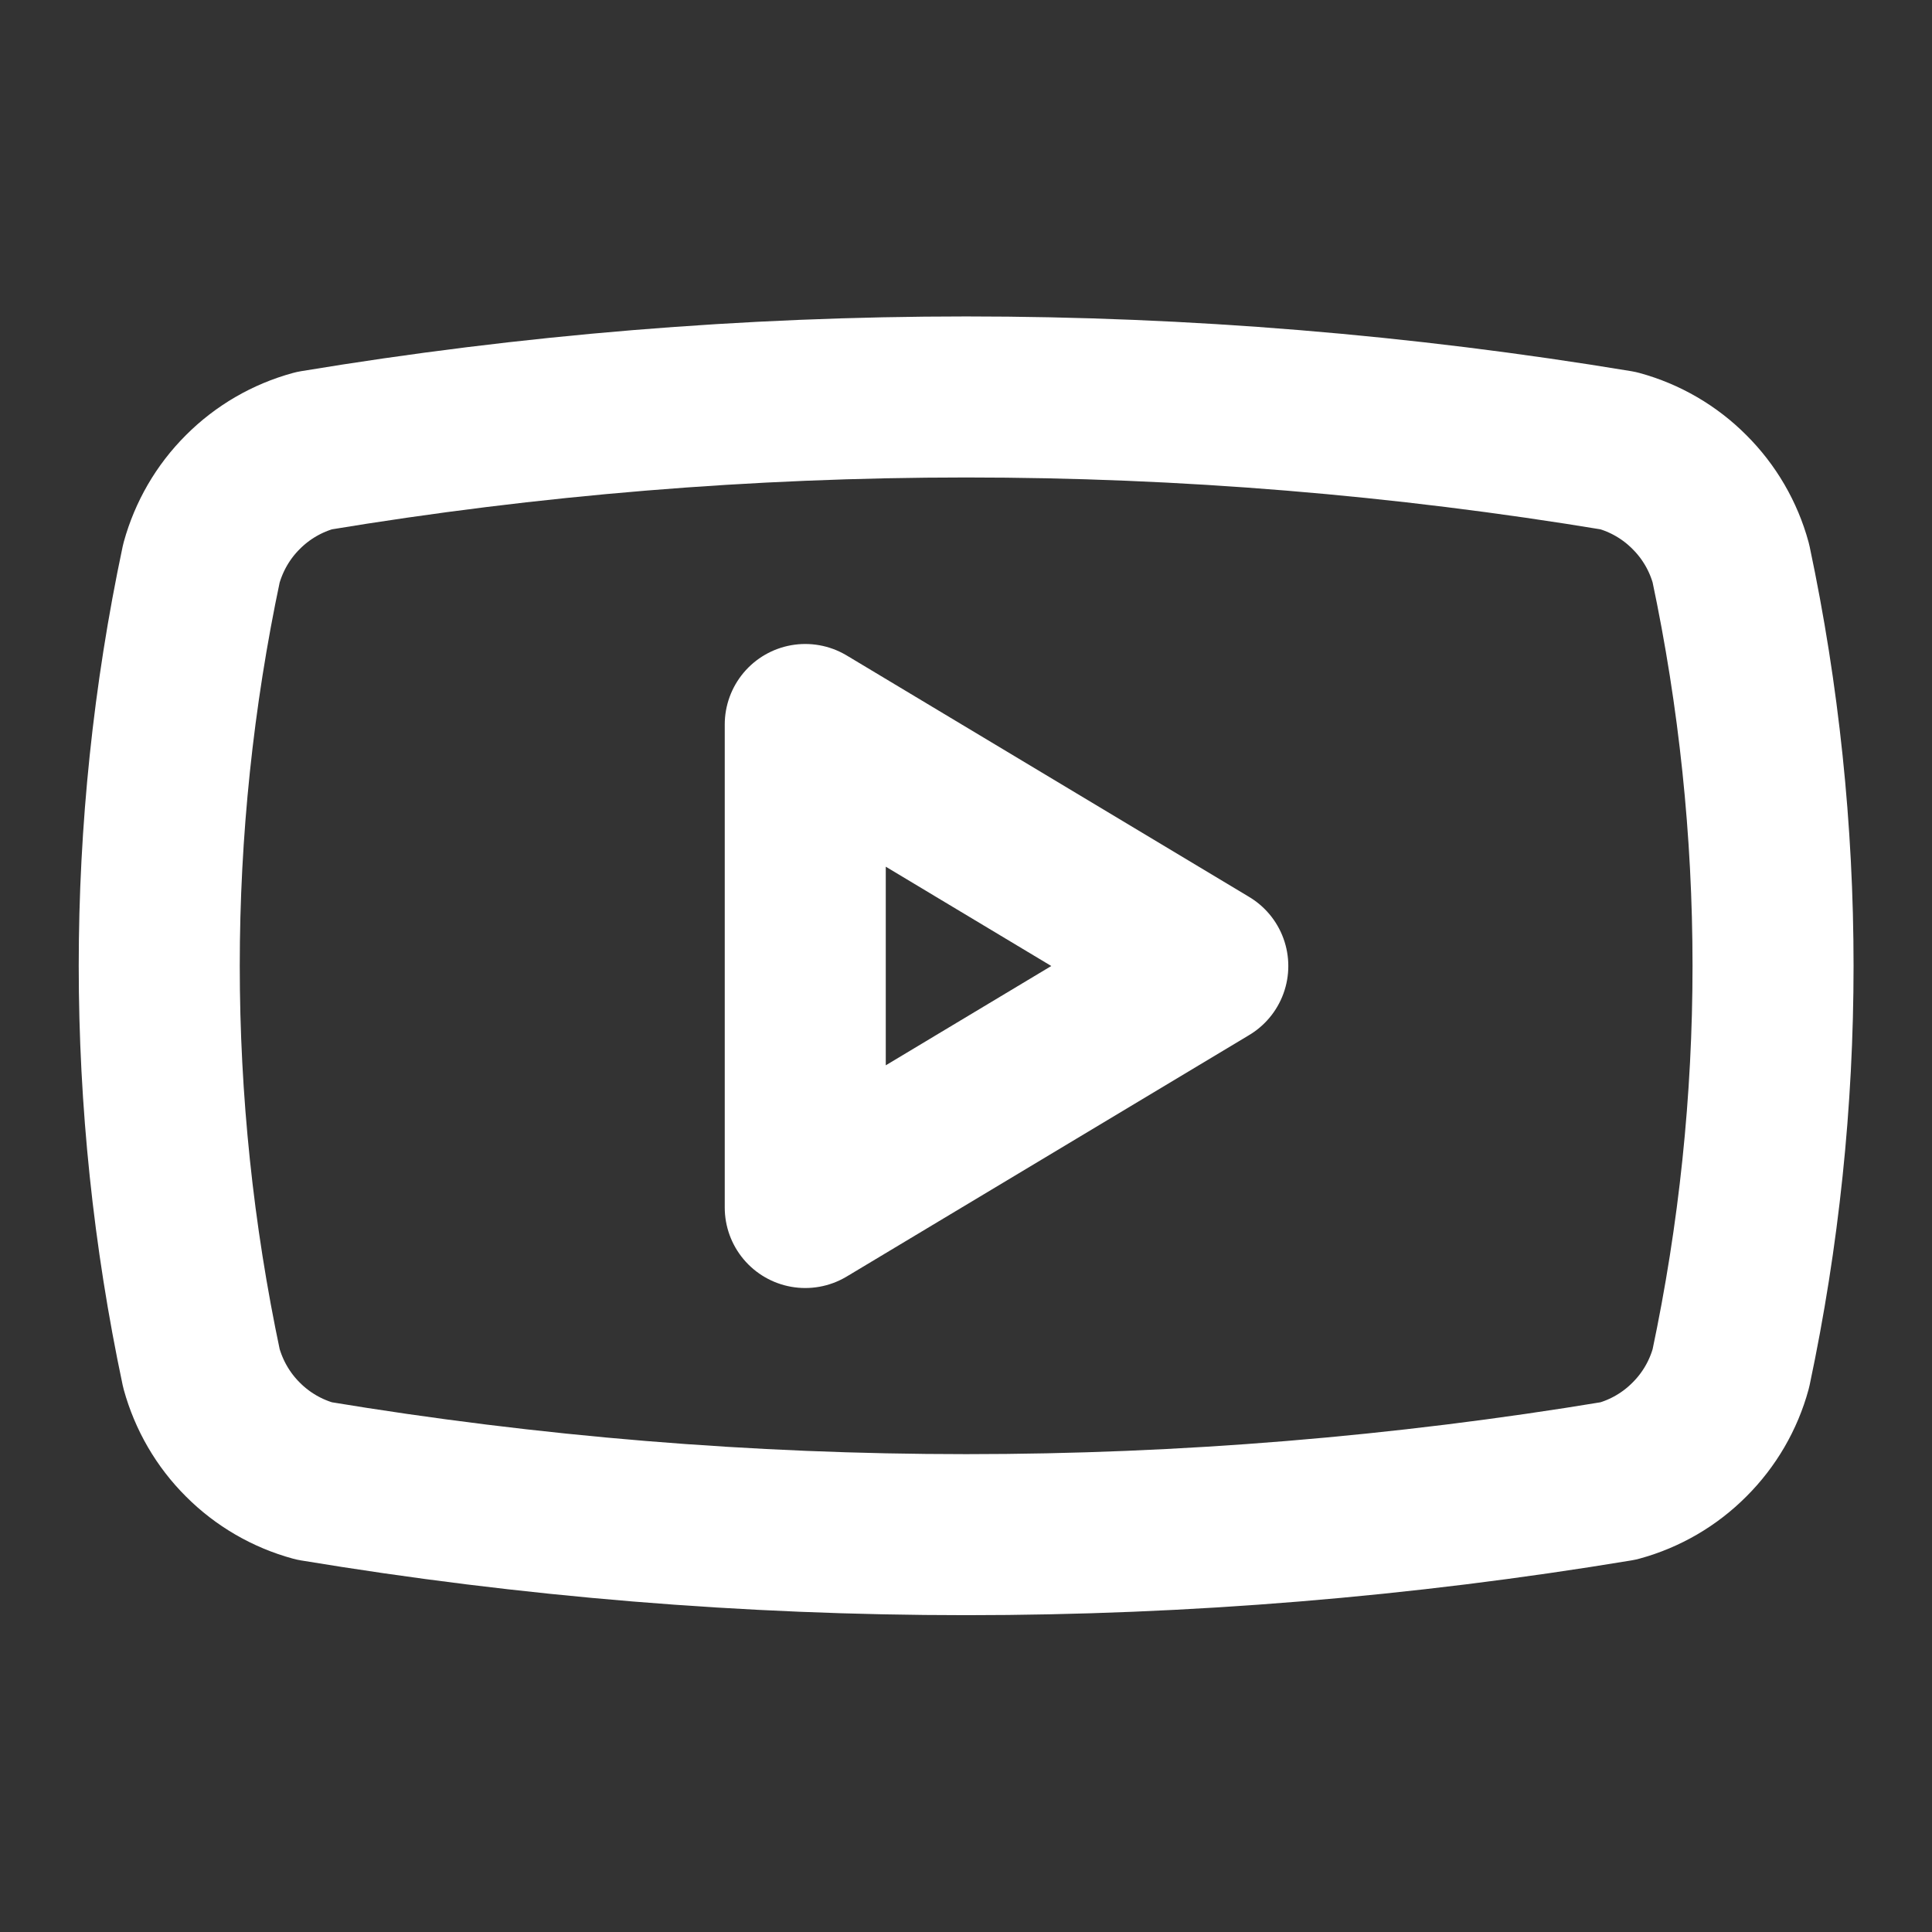 <svg width="20" height="20" viewBox="0 0 20 20" fill="none" xmlns="http://www.w3.org/2000/svg">
<rect x="0" y="0" width="20" height="20" fill="#333333" stroke="none"/>
<path d="M2.085 14.165C1.503 11.417 1.503 8.579 2.085 5.831C2.162 5.552 2.309 5.298 2.514 5.094C2.718 4.889 2.973 4.741 3.252 4.665C7.721 3.924 12.282 3.924 16.752 4.665C17.031 4.741 17.285 4.889 17.489 5.094C17.694 5.298 17.842 5.552 17.918 5.831C18.5 8.579 18.5 11.417 17.918 14.165C17.842 14.444 17.694 14.698 17.489 14.902C17.285 15.107 17.031 15.255 16.752 15.331C12.282 16.072 7.721 16.072 3.252 15.331C2.973 15.255 2.718 15.107 2.514 14.902C2.309 14.698 2.162 14.444 2.085 14.165Z" stroke="white" stroke-width="1.667" stroke-linecap="round" stroke-linejoin="round"/>
<path d="M8.336 12.5L12.503 10L8.336 7.5V12.5Z" stroke="white" stroke-width="1.667" stroke-linecap="round" stroke-linejoin="round"/>
</svg>
